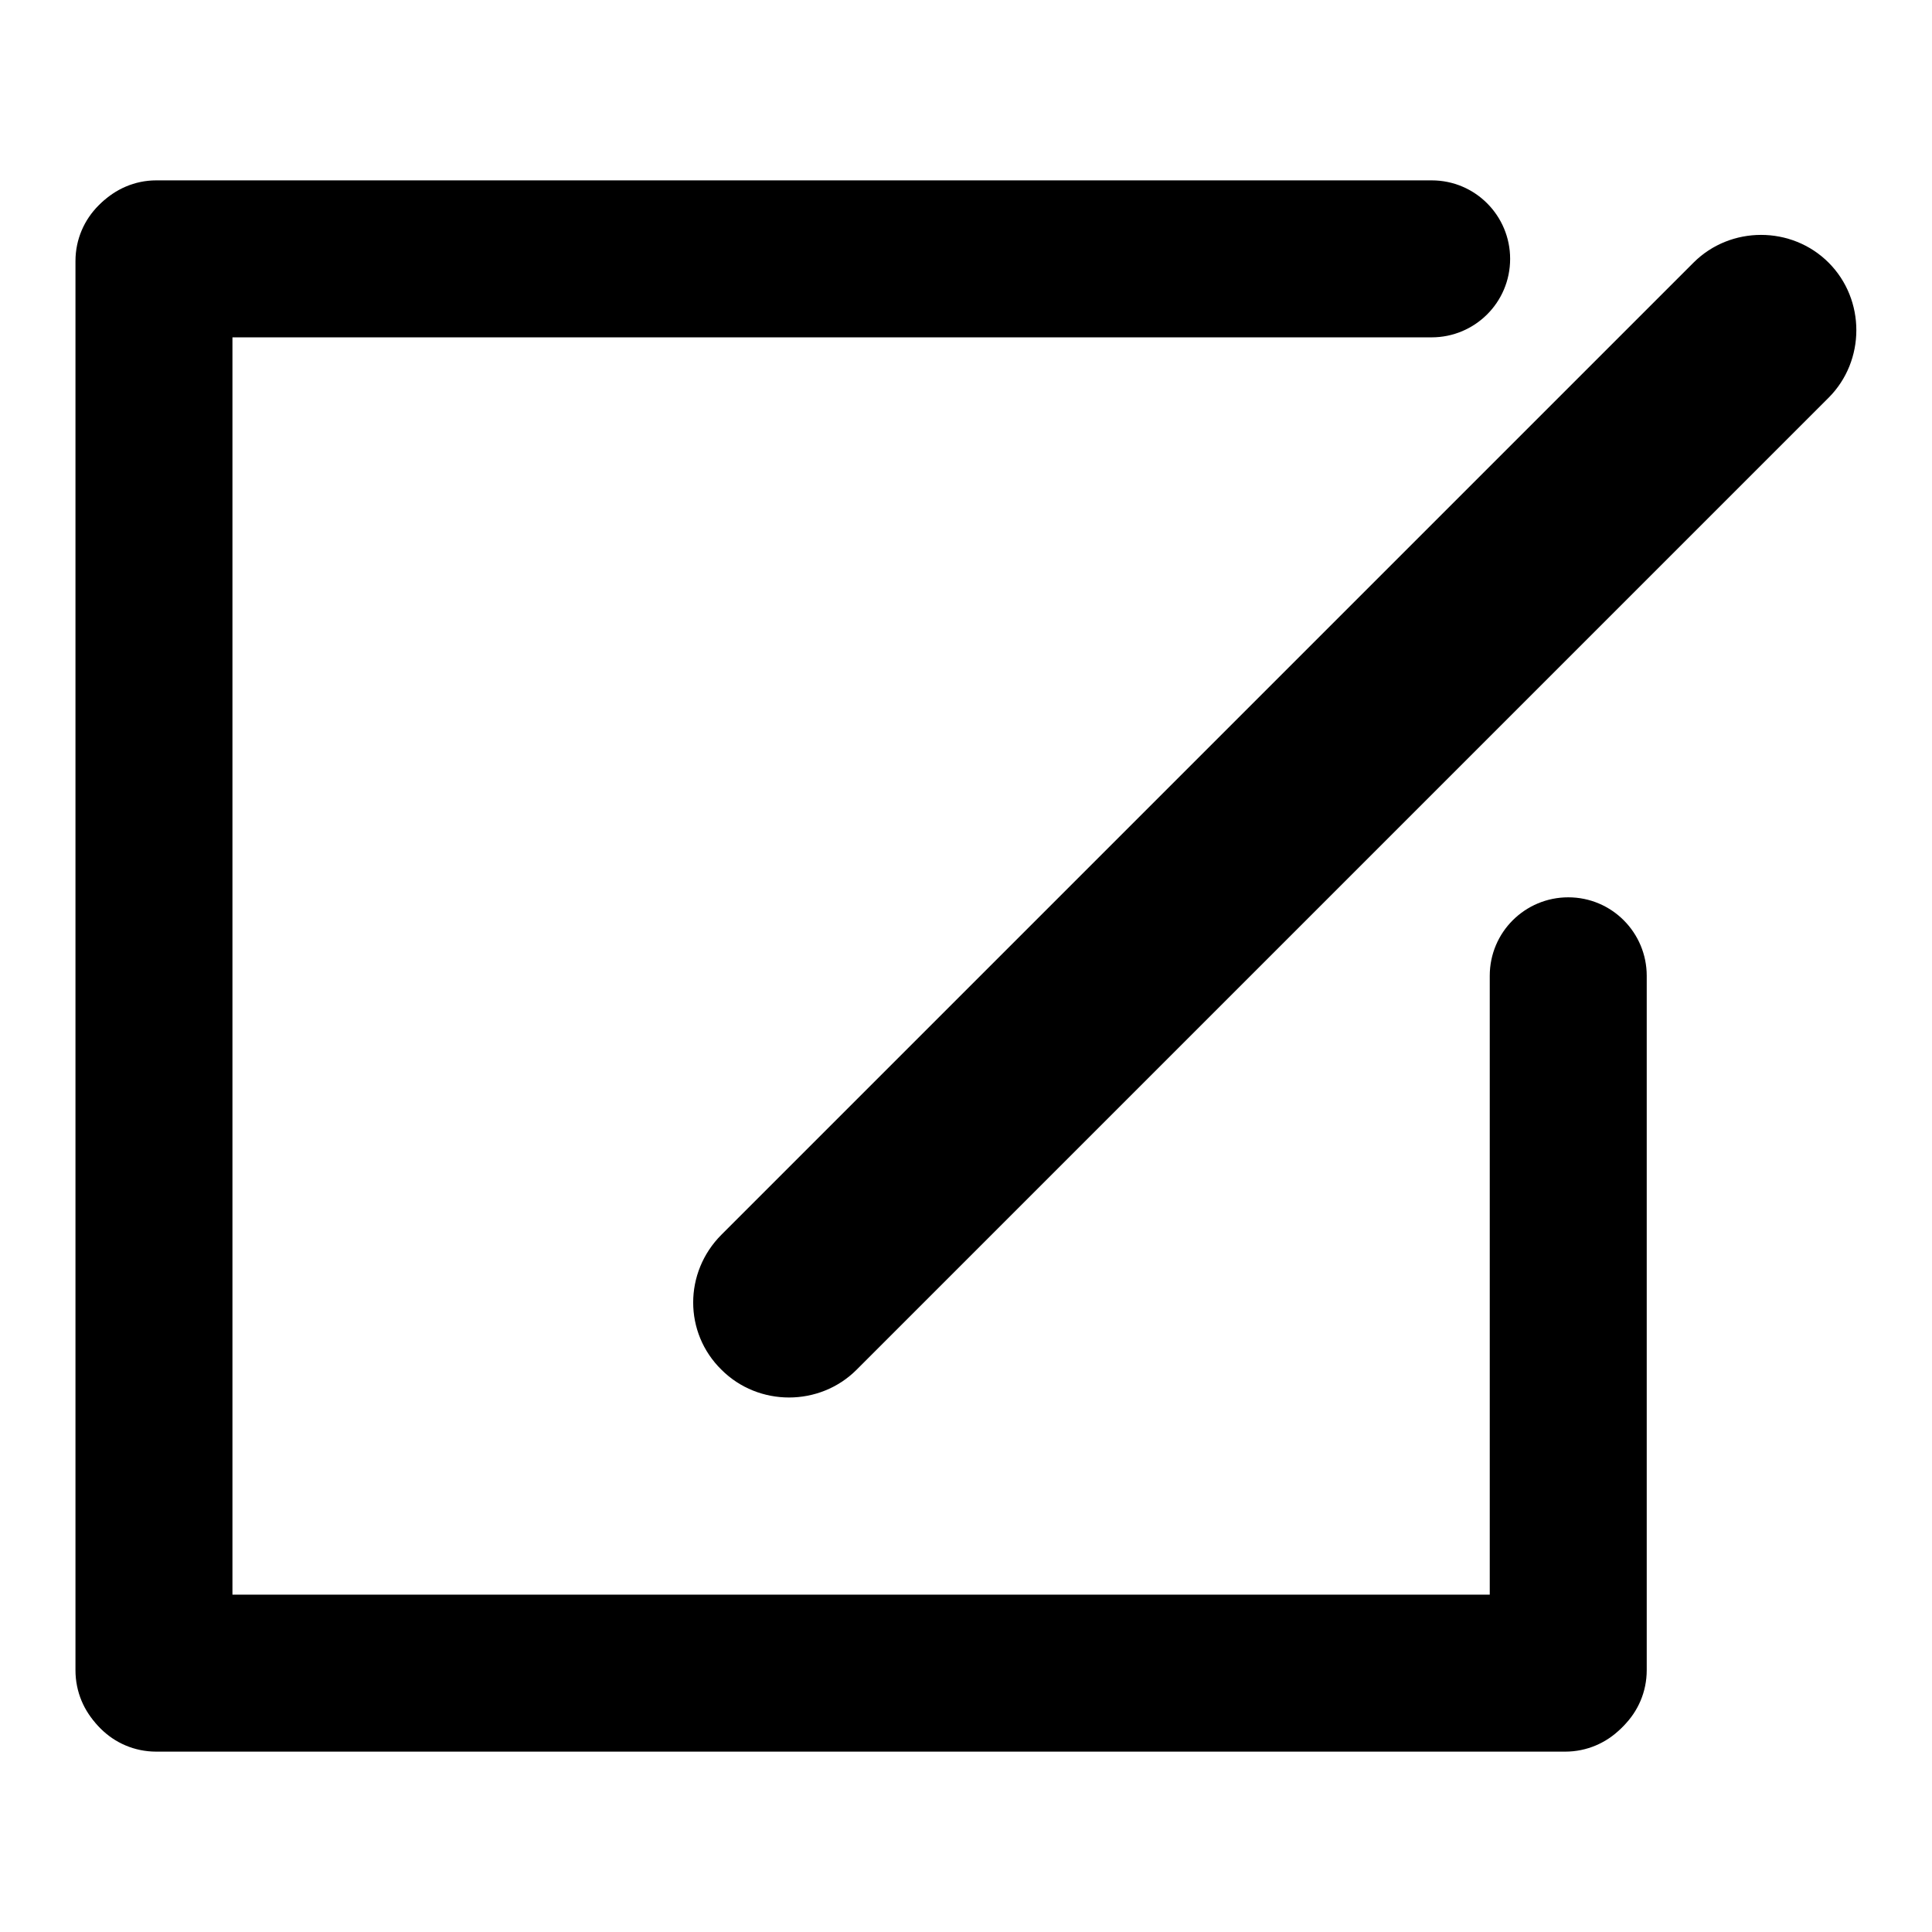 <?xml version="1.0" encoding="utf-8"?>
<!-- Svg Vector Icons : http://www.onlinewebfonts.com/icon -->
<!DOCTYPE svg PUBLIC "-//W3C//DTD SVG 1.1//EN" "http://www.w3.org/Graphics/SVG/1.1/DTD/svg11.dtd">
<svg version="1.1" xmlns="http://www.w3.org/2000/svg" xmlns:xlink="http://www.w3.org/1999/xlink" x="0px" y="0px" viewBox="0 0 256 256" enable-background="new 0 0 256 256" xml:space="preserve">
<g> <path fill="#000000" d="M10.3,221.7c0,5.7,4.6,10.4,10.4,10.4h186.7c5.7,0,10.4-4.6,10.4-10.4c0-5.7-4.6-10.4-10.4-10.4H20.7 C15,211.3,10.3,216,10.3,221.7z M10.3,34.3c0,5.7,4.6,10.4,10.4,10.4h169c5.7,0,10.4-4.6,10.4-10.4c0-5.7-4.6-10.4-10.4-10.4h-169 C15,23.9,10.3,28.6,10.3,34.3z M95.6,181.5c4.9,4.9,13,4.9,17.9,0L242.3,52.7c4.9-4.9,4.9-13,0-17.9c-4.9-4.9-13-4.9-17.9,0 L95.6,163.6C90.6,168.6,90.6,176.6,95.6,181.5z"/> <path fill="#000000" d="M207.8,231.7c5.7,0,10.4-4.6,10.4-10.4v-92c0-5.7-4.6-10.4-10.4-10.4c-5.7,0-10.4,4.6-10.4,10.4v92 C197.4,227.1,202,231.7,207.8,231.7z M20.4,231.7c5.7,0,10.4-4.6,10.4-10.4V34.6c0-5.7-4.6-10.4-10.4-10.4 c-5.7,0-10.4,4.6-10.4,10.4v186.7C10,227.1,14.6,231.7,20.4,231.7z"/></g>
</svg>